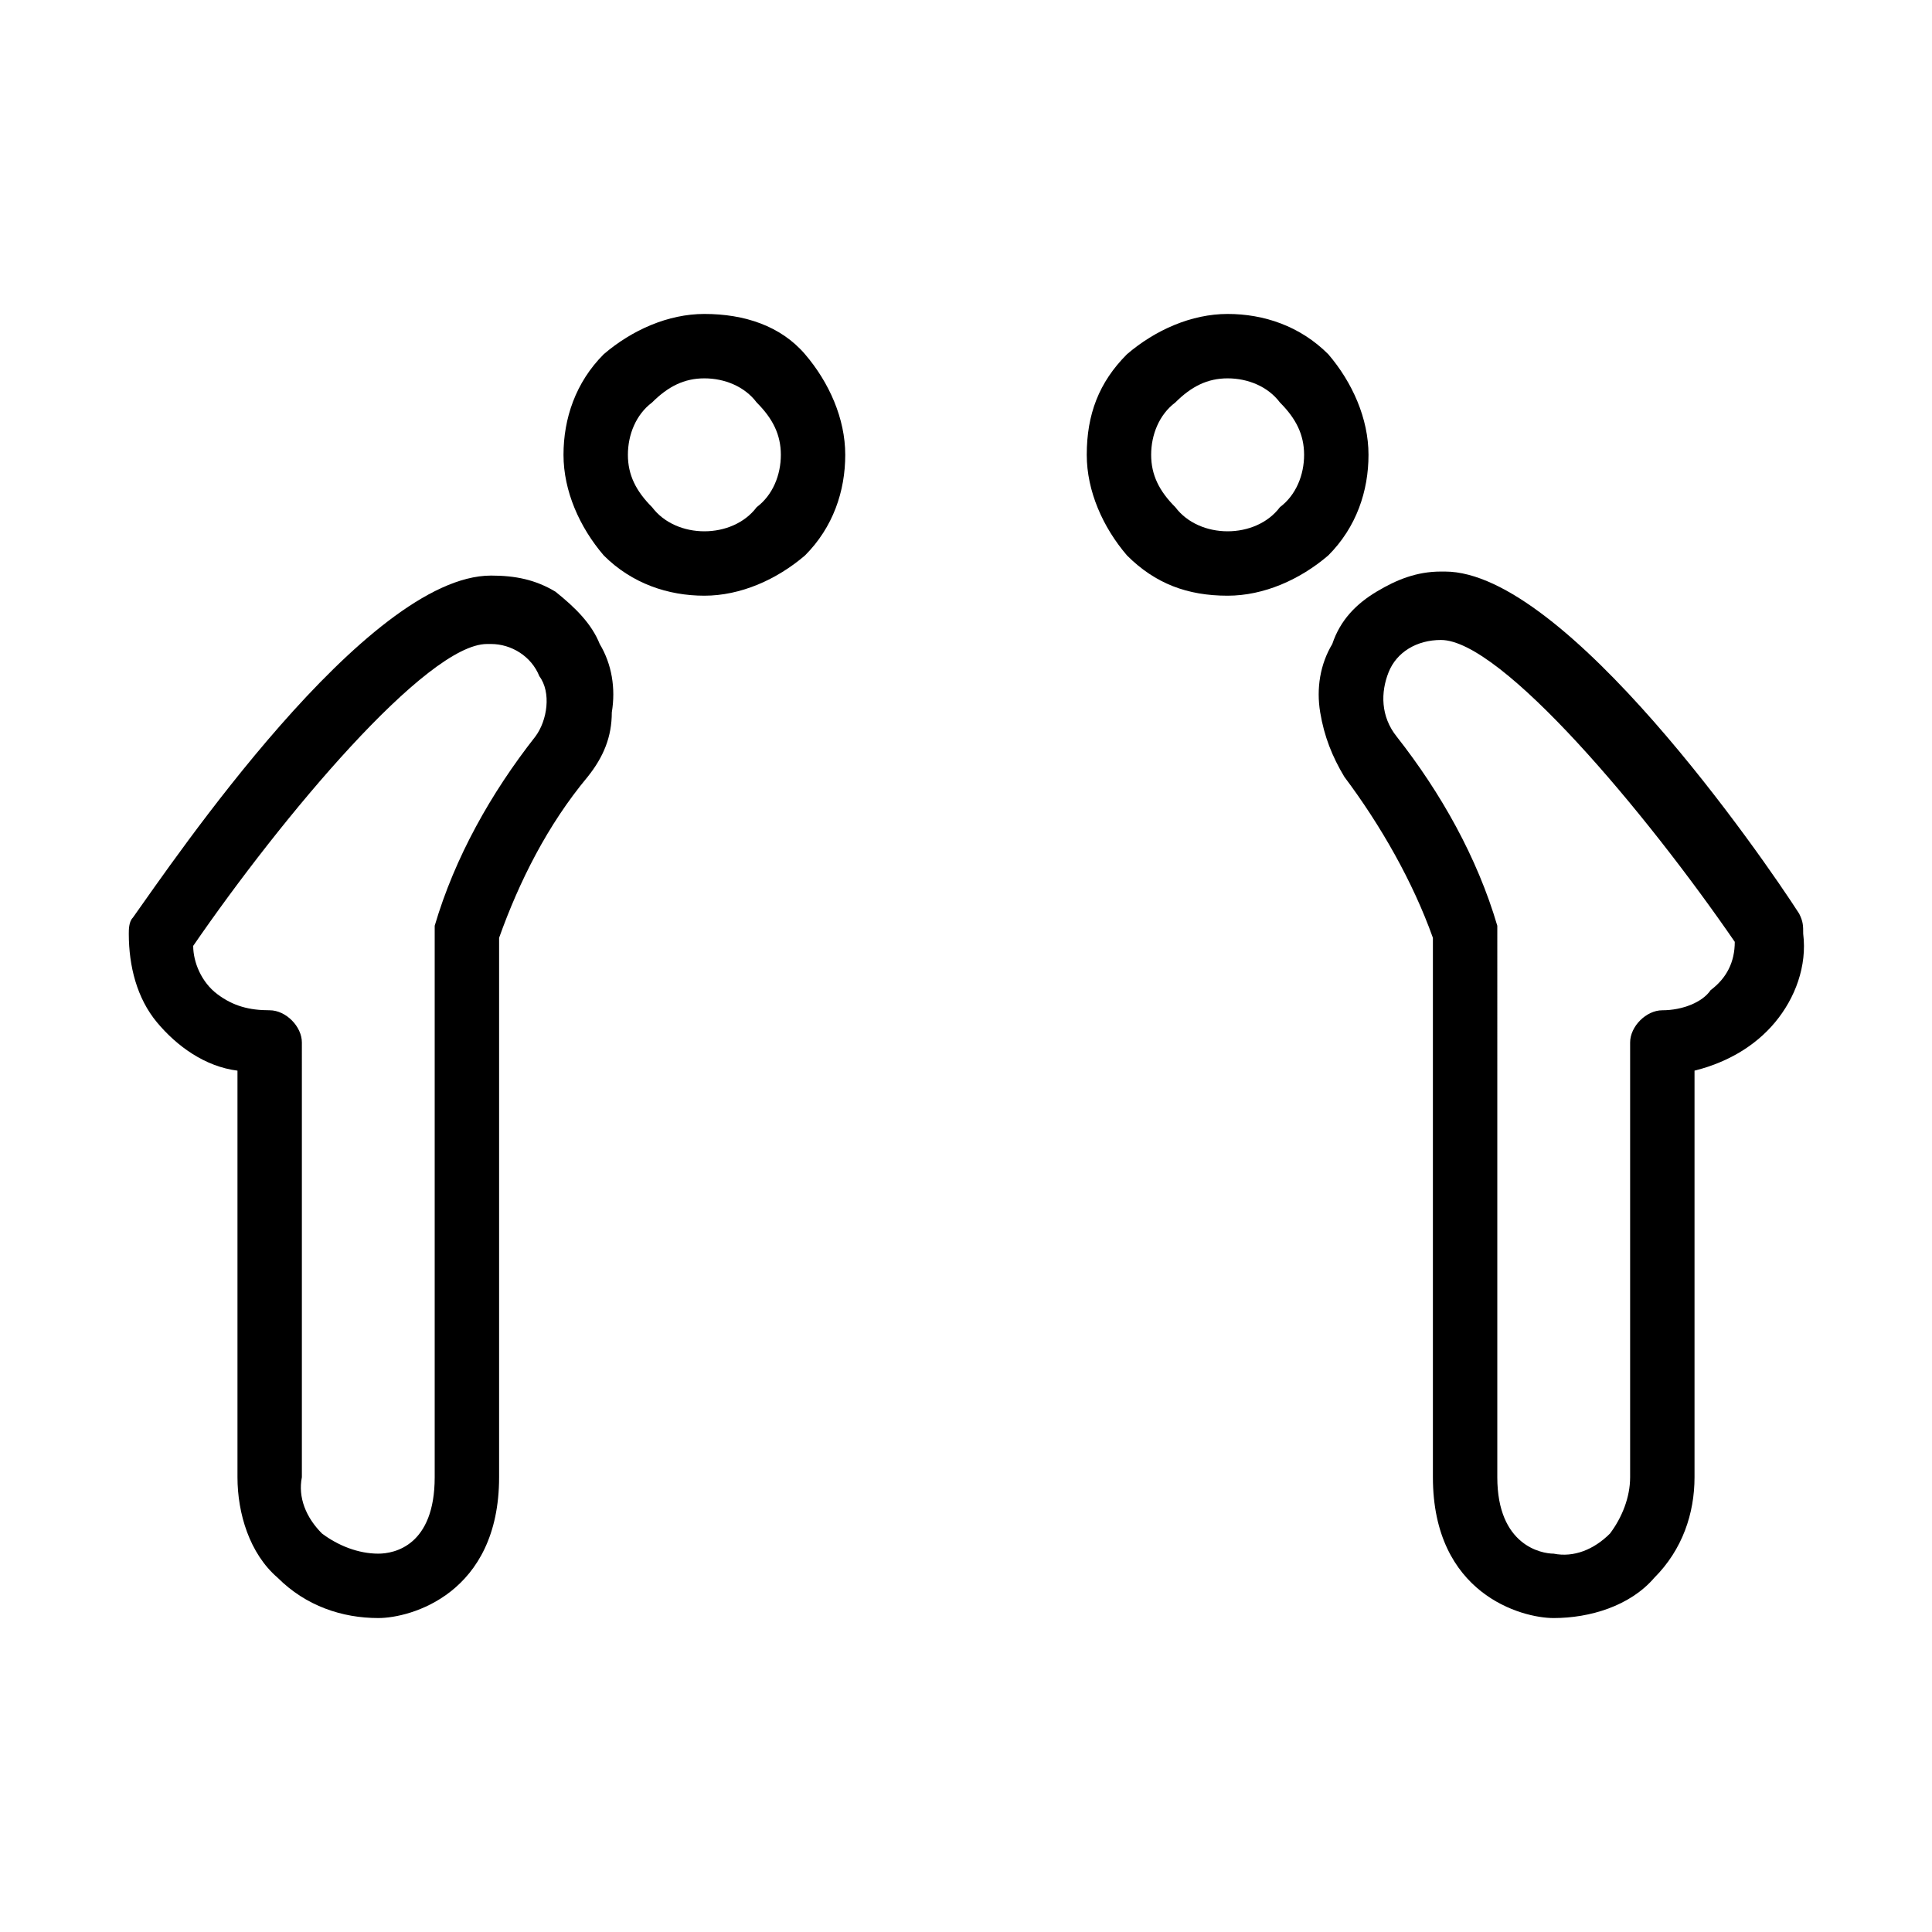 <?xml version="1.0" encoding="utf-8"?>
<!-- Generator: Adobe Illustrator 26.0.2, SVG Export Plug-In . SVG Version: 6.00 Build 0)  -->
<svg version="1.1" id="圖層_1" xmlns="http://www.w3.org/2000/svg" xmlns:xlink="http://www.w3.org/1999/xlink" x="0px" y="0px"
	 width="48px" height="48px" viewBox="0 0 48 48" style="enable-background:new 0 0 48 48;" xml:space="preserve">
<style type="text/css">
	.st0{fill:#000000;}
</style>
<g>
	<path class="st0" d="M17.5,7.8c-0.9,0-1.8,0.4-2.5,1c-0.7,0.7-1,1.6-1,2.5c0,0.9,0.4,1.8,1,2.5c0.7,0.7,1.6,1,2.5,1
		c0.9,0,1.8-0.4,2.5-1c0.7-0.7,1-1.6,1-2.5c0-0.9-0.4-1.8-1-2.5S18.5,7.8,17.5,7.8L17.5,7.8z M17.5,13.2c-0.5,0-1-0.2-1.3-0.6
		c-0.4-0.4-0.6-0.8-0.6-1.3c0-0.5,0.2-1,0.6-1.3c0.4-0.4,0.8-0.6,1.3-0.6s1,0.2,1.3,0.6c0.4,0.4,0.6,0.8,0.6,1.3
		c0,0.5-0.2,1-0.6,1.3C18.5,13,18,13.2,17.5,13.2z"/>
	<path class="st0" d="M12.2,14.3L12.2,14.3c-3.1,0-7.9,7.1-8.9,8.5v0c-0.1,0.1-0.1,0.3-0.1,0.4c0,0.8,0.2,1.6,0.7,2.2
		c0.5,0.6,1.2,1.1,2,1.2v10.1c0,0.9,0.3,1.9,1,2.5c0.7,0.7,1.6,1,2.5,1c0.8,0,3-0.6,3-3.5V23.3c0.5-1.4,1.2-2.8,2.2-4
		c0.4-0.5,0.6-1,0.6-1.6c0.1-0.6,0-1.2-0.3-1.7c-0.2-0.5-0.6-0.9-1.1-1.3C13.3,14.4,12.8,14.3,12.2,14.3L12.2,14.3z M13.3,18.3
		L13.3,18.3c-1.1,1.4-2,3-2.5,4.7c0,0.1,0,0.1,0,0.2v13.5c0,1.7-1,1.9-1.4,1.9c-0.5,0-1-0.2-1.4-0.5c-0.4-0.4-0.6-0.9-0.5-1.4V25.9
		c0-0.4-0.4-0.8-0.8-0.8c-0.5,0-0.9-0.1-1.3-0.4c-0.4-0.3-0.6-0.8-0.6-1.2c2.2-3.2,5.8-7.5,7.3-7.5h0.1c0.5,0,1,0.3,1.2,0.8
		C13.7,17.2,13.6,17.9,13.3,18.3L13.3,18.3z"/>
	<path class="st0" d="M34,11.3c0-0.9-0.4-1.8-1-2.5c-0.7-0.7-1.6-1-2.5-1c-0.9,0-1.8,0.4-2.5,1c-0.7,0.7-1,1.5-1,2.5
		c0,0.9,0.4,1.8,1,2.5c0.7,0.7,1.5,1,2.5,1c0.9,0,1.8-0.4,2.5-1C33.7,13.1,34,12.2,34,11.3L34,11.3z M30.5,13.2
		c-0.5,0-1-0.2-1.3-0.6c-0.4-0.4-0.6-0.8-0.6-1.3c0-0.5,0.2-1,0.6-1.3c0.4-0.4,0.8-0.6,1.3-0.6c0.5,0,1,0.2,1.3,0.6
		c0.4,0.4,0.6,0.8,0.6,1.3c0,0.5-0.2,1-0.6,1.3C31.5,13,31,13.2,30.5,13.2z"/>
	<path class="st0" d="M44.7,22.7c-0.9-1.4-5.8-8.5-8.8-8.5h-0.1c-0.6,0-1.1,0.2-1.6,0.5c-0.5,0.3-0.9,0.7-1.1,1.3
		c-0.3,0.5-0.4,1.1-0.3,1.7c0.1,0.6,0.3,1.1,0.6,1.6c0.9,1.2,1.7,2.6,2.2,4v13.4c0,2.9,2.2,3.5,3,3.5c0.9,0,1.9-0.3,2.5-1
		c0.7-0.7,1-1.6,1-2.5V26.6c0.8-0.2,1.5-0.6,2-1.2c0.5-0.6,0.8-1.4,0.7-2.2C44.8,23,44.8,22.9,44.7,22.7L44.7,22.7z M41.3,25.1
		c-0.4,0-0.8,0.4-0.8,0.8v10.8c0,0.5-0.2,1-0.5,1.4c-0.4,0.4-0.9,0.6-1.4,0.5c-0.3,0-1.4-0.2-1.4-1.9V23.2c0-0.1,0-0.1,0-0.2
		c-0.5-1.7-1.4-3.3-2.5-4.7c-0.4-0.5-0.4-1.1-0.2-1.6c0.2-0.5,0.7-0.8,1.3-0.8h0c1.5,0,5.1,4.3,7.3,7.5c0,0.5-0.2,0.9-0.6,1.2
		C42.3,24.9,41.8,25.1,41.3,25.1L41.3,25.1z"/>
</g>
</svg>
